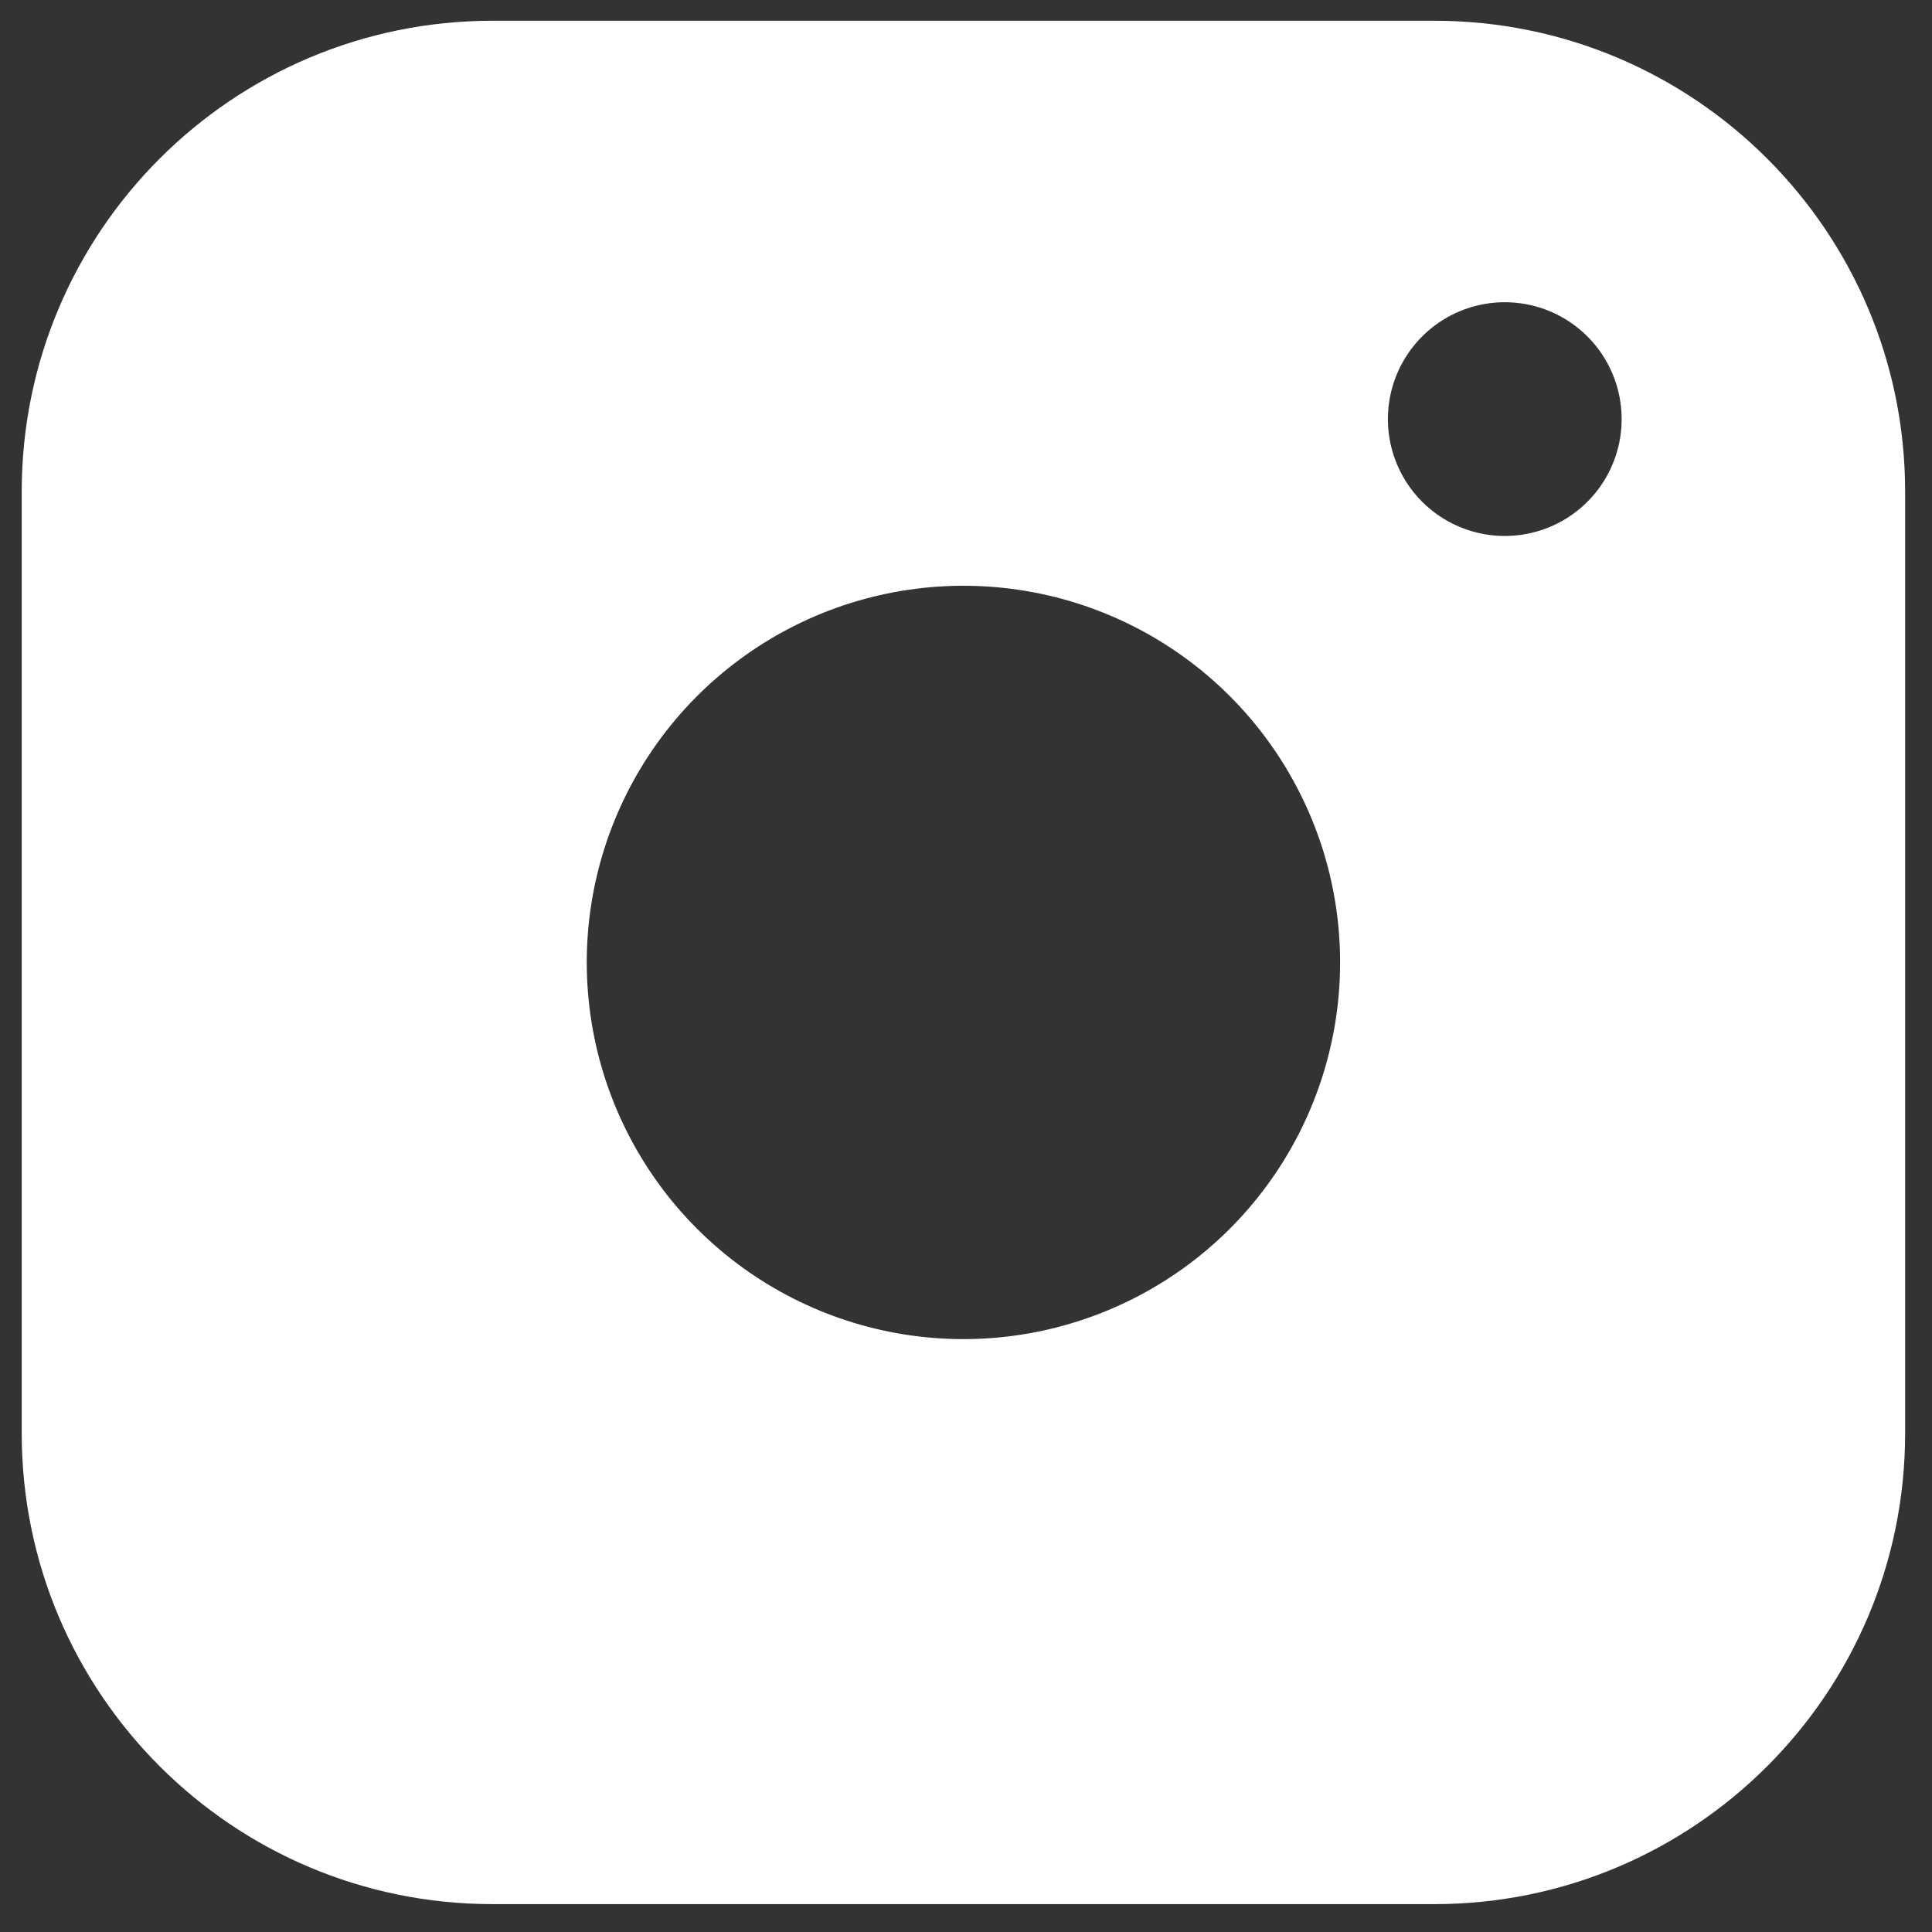 <?xml version="1.0" encoding="UTF-8"?> <svg xmlns="http://www.w3.org/2000/svg" width="54" height="54" viewBox="0 0 54 54" fill="none"><rect x="0" y="0" width="54" height="54" fill="#333333" stroke="none"/><g clip-path="url(#clip0_181_262)"><path fill-rule="evenodd" clip-rule="evenodd" d="M40.088 0.58H13.768C6.499 0.58 0.607 6.472 0.607 13.74V40.061C0.607 47.329 6.499 53.221 13.768 53.221H40.088C47.357 53.221 53.249 47.329 53.249 40.061V13.74C53.249 6.472 47.357 0.58 40.088 0.58ZM37.343 25.356C37.667 27.547 37.293 29.784 36.273 31.749C35.253 33.715 33.64 35.309 31.662 36.304C29.683 37.3 27.442 37.647 25.256 37.295C23.069 36.943 21.049 35.911 19.484 34.345C17.918 32.779 16.886 30.759 16.534 28.573C16.182 26.387 16.528 24.145 17.524 22.167C18.52 20.189 20.114 18.575 22.079 17.555C24.045 16.535 26.282 16.161 28.473 16.486C30.707 16.817 32.776 17.858 34.373 19.456C35.97 21.053 37.011 23.122 37.343 25.356ZM44.959 13.218C45.275 12.608 45.391 11.914 45.29 11.235C45.188 10.541 44.864 9.9 44.369 9.404C43.873 8.908 43.231 8.585 42.538 8.483C41.859 8.382 41.164 8.498 40.555 8.814C39.945 9.131 39.45 9.632 39.141 10.245C38.832 10.859 38.725 11.555 38.834 12.233C38.943 12.911 39.263 13.538 39.749 14.024C40.235 14.509 40.862 14.83 41.54 14.939C42.218 15.048 42.914 14.941 43.528 14.632C44.142 14.323 44.642 13.828 44.959 13.218Z" fill="white"></path></g><defs><clipPath id="clip0_181_262"><rect width="54" height="54" fill="white"></rect></clipPath></defs></svg> 